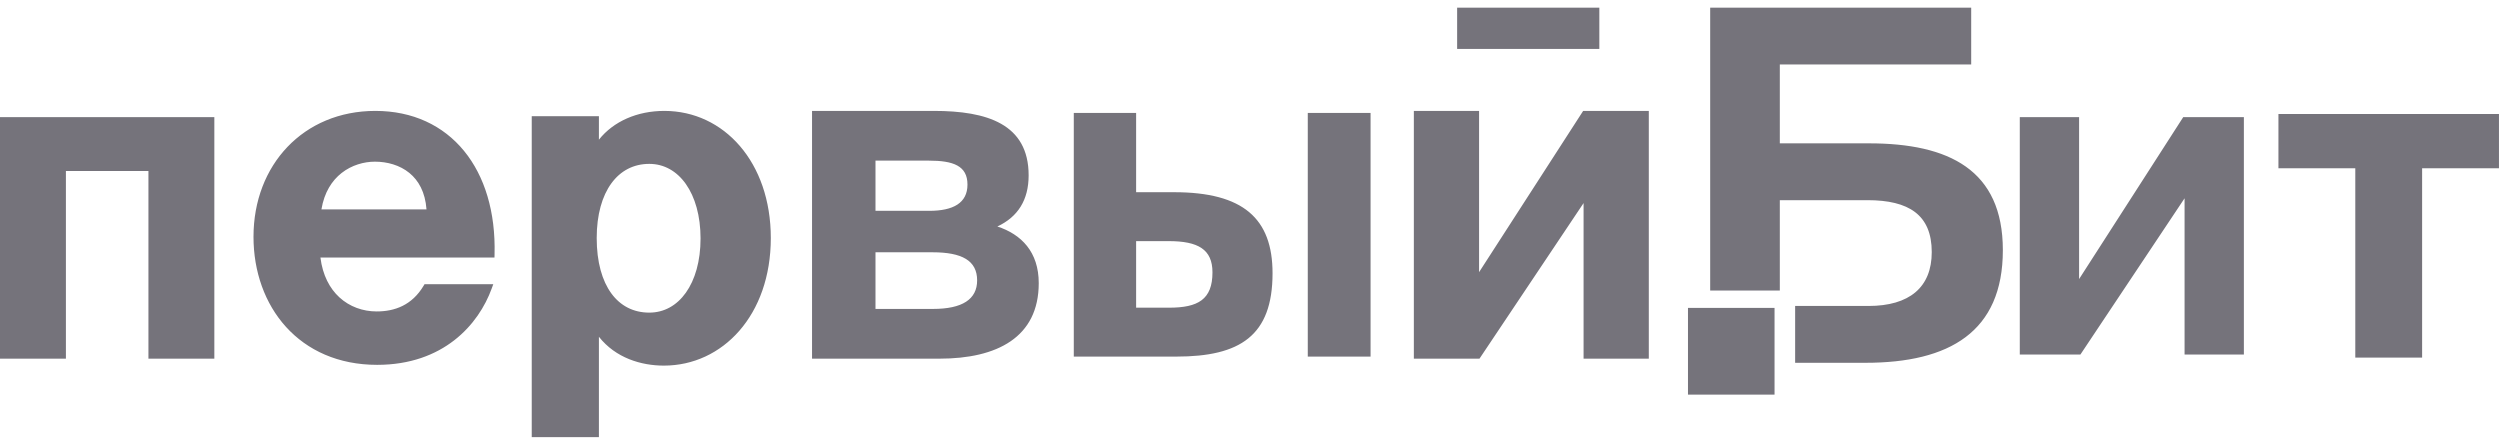 <svg width="163" height="29" viewBox="0 0 163 29" fill="none" xmlns="http://www.w3.org/2000/svg">
<g clip-path="url(#clip0_986_6012)">
<path d="M43.313 7.231C47.197 7.231 50.257 10.574 50.257 15.52C50.257 20.555 47.108 23.838 43.285 23.838C41.808 23.838 40.142 23.344 39.049 21.958V28.5H34.669V7.576H39.049V9.107C40 7.909 41.554 7.231 43.313 7.231ZM24.473 7.231C26.91 7.231 28.897 8.18 30.254 9.837C31.607 11.49 32.318 13.829 32.245 16.59L32.24 16.792H20.892C21.037 17.951 21.5 18.81 22.127 19.386C22.795 20 23.66 20.306 24.559 20.306C25.737 20.306 26.863 19.9 27.62 18.63L27.68 18.529H32.162L32.061 18.806C31.206 21.166 28.903 23.788 24.588 23.788C22.054 23.788 20.034 22.842 18.649 21.316C17.267 19.792 16.528 17.704 16.528 15.438C16.528 10.744 19.794 7.231 24.473 7.231ZM128.522 4.205H116.044V9.346H121.855C127.062 9.346 130.586 11.071 130.586 16.309C130.586 21.642 127.093 23.654 121.632 23.654H117.043V19.949H121.823C124.49 19.949 125.95 18.736 125.95 16.436C125.95 14.009 124.458 13.051 121.76 13.051H116.044V18.942H111.504V0.5H128.522V4.205ZM13.975 23.385H9.678V11.148H4.297V23.385H0V7.635H13.975V23.385ZM60.89 7.231C64.338 7.231 67.067 8.072 67.067 11.434C67.067 13.026 66.377 14.137 65.028 14.767C66.587 15.278 67.726 16.419 67.726 18.46C67.726 22.003 64.998 23.385 61.25 23.385H52.945V7.231H60.89ZM96.436 17.745L103.222 7.231H107.502V23.385H103.249V13.241L96.462 23.385H92.183V7.231H96.436V17.745ZM162.933 10.973H157.922V23.317H153.565V10.973H148.554V7.433H162.933V10.973ZM74.075 12.532H76.549C81.055 12.532 82.97 14.245 82.97 17.817C82.97 21.892 80.849 23.25 76.697 23.25H70.011V7.365H74.075V12.532ZM89.361 23.25H85.267V7.365H89.361V23.25ZM135.557 18.195L142.348 7.635H146.301V23.115H142.434V12.929L135.643 23.115H131.69V7.635H135.557V18.195ZM42.334 10.685C41.305 10.685 40.457 11.135 39.86 11.955C39.258 12.781 38.905 13.994 38.905 15.52C38.905 17.09 39.259 18.309 39.86 19.131C40.456 19.946 41.303 20.383 42.334 20.383C43.298 20.383 44.126 19.918 44.719 19.083C45.316 18.244 45.676 17.029 45.676 15.549C45.676 14.068 45.316 12.845 44.719 11.999C44.125 11.157 43.297 10.685 42.334 10.685ZM57.082 20.142H60.83C62.749 20.142 63.709 19.511 63.709 18.28C63.709 16.989 62.719 16.449 60.8 16.449H57.082V20.142ZM74.075 20.061H76.225C78.11 20.061 79.053 19.53 79.053 17.758C79.053 16.253 78.11 15.721 76.196 15.721H74.075V20.061ZM57.082 13.746H60.59C62.15 13.746 63.079 13.236 63.079 12.035C63.079 10.804 62.15 10.473 60.56 10.473H57.082V13.746ZM24.444 10.541C23.739 10.541 22.933 10.759 22.269 11.282C21.651 11.768 21.143 12.529 20.957 13.654H27.808C27.725 12.521 27.285 11.762 26.695 11.279C26.064 10.761 25.241 10.541 24.444 10.541ZM39.199 9.242C39.195 9.246 39.192 9.251 39.189 9.255C39.208 9.23 39.228 9.206 39.248 9.181C39.231 9.201 39.215 9.222 39.199 9.242ZM104.277 3.192H95.005V0.5H104.277V3.192Z" fill="#75737B"/>
<path d="M115.7 20.075H110.056V25.729H115.7V20.075Z" fill="#75737B"/>
</g>
<defs>
<clipPath id="clip0_986_6012">
<rect width="163" height="28" fill="white" transform="translate(0 0.5)"/>
</clipPath>
</defs>
</svg>
